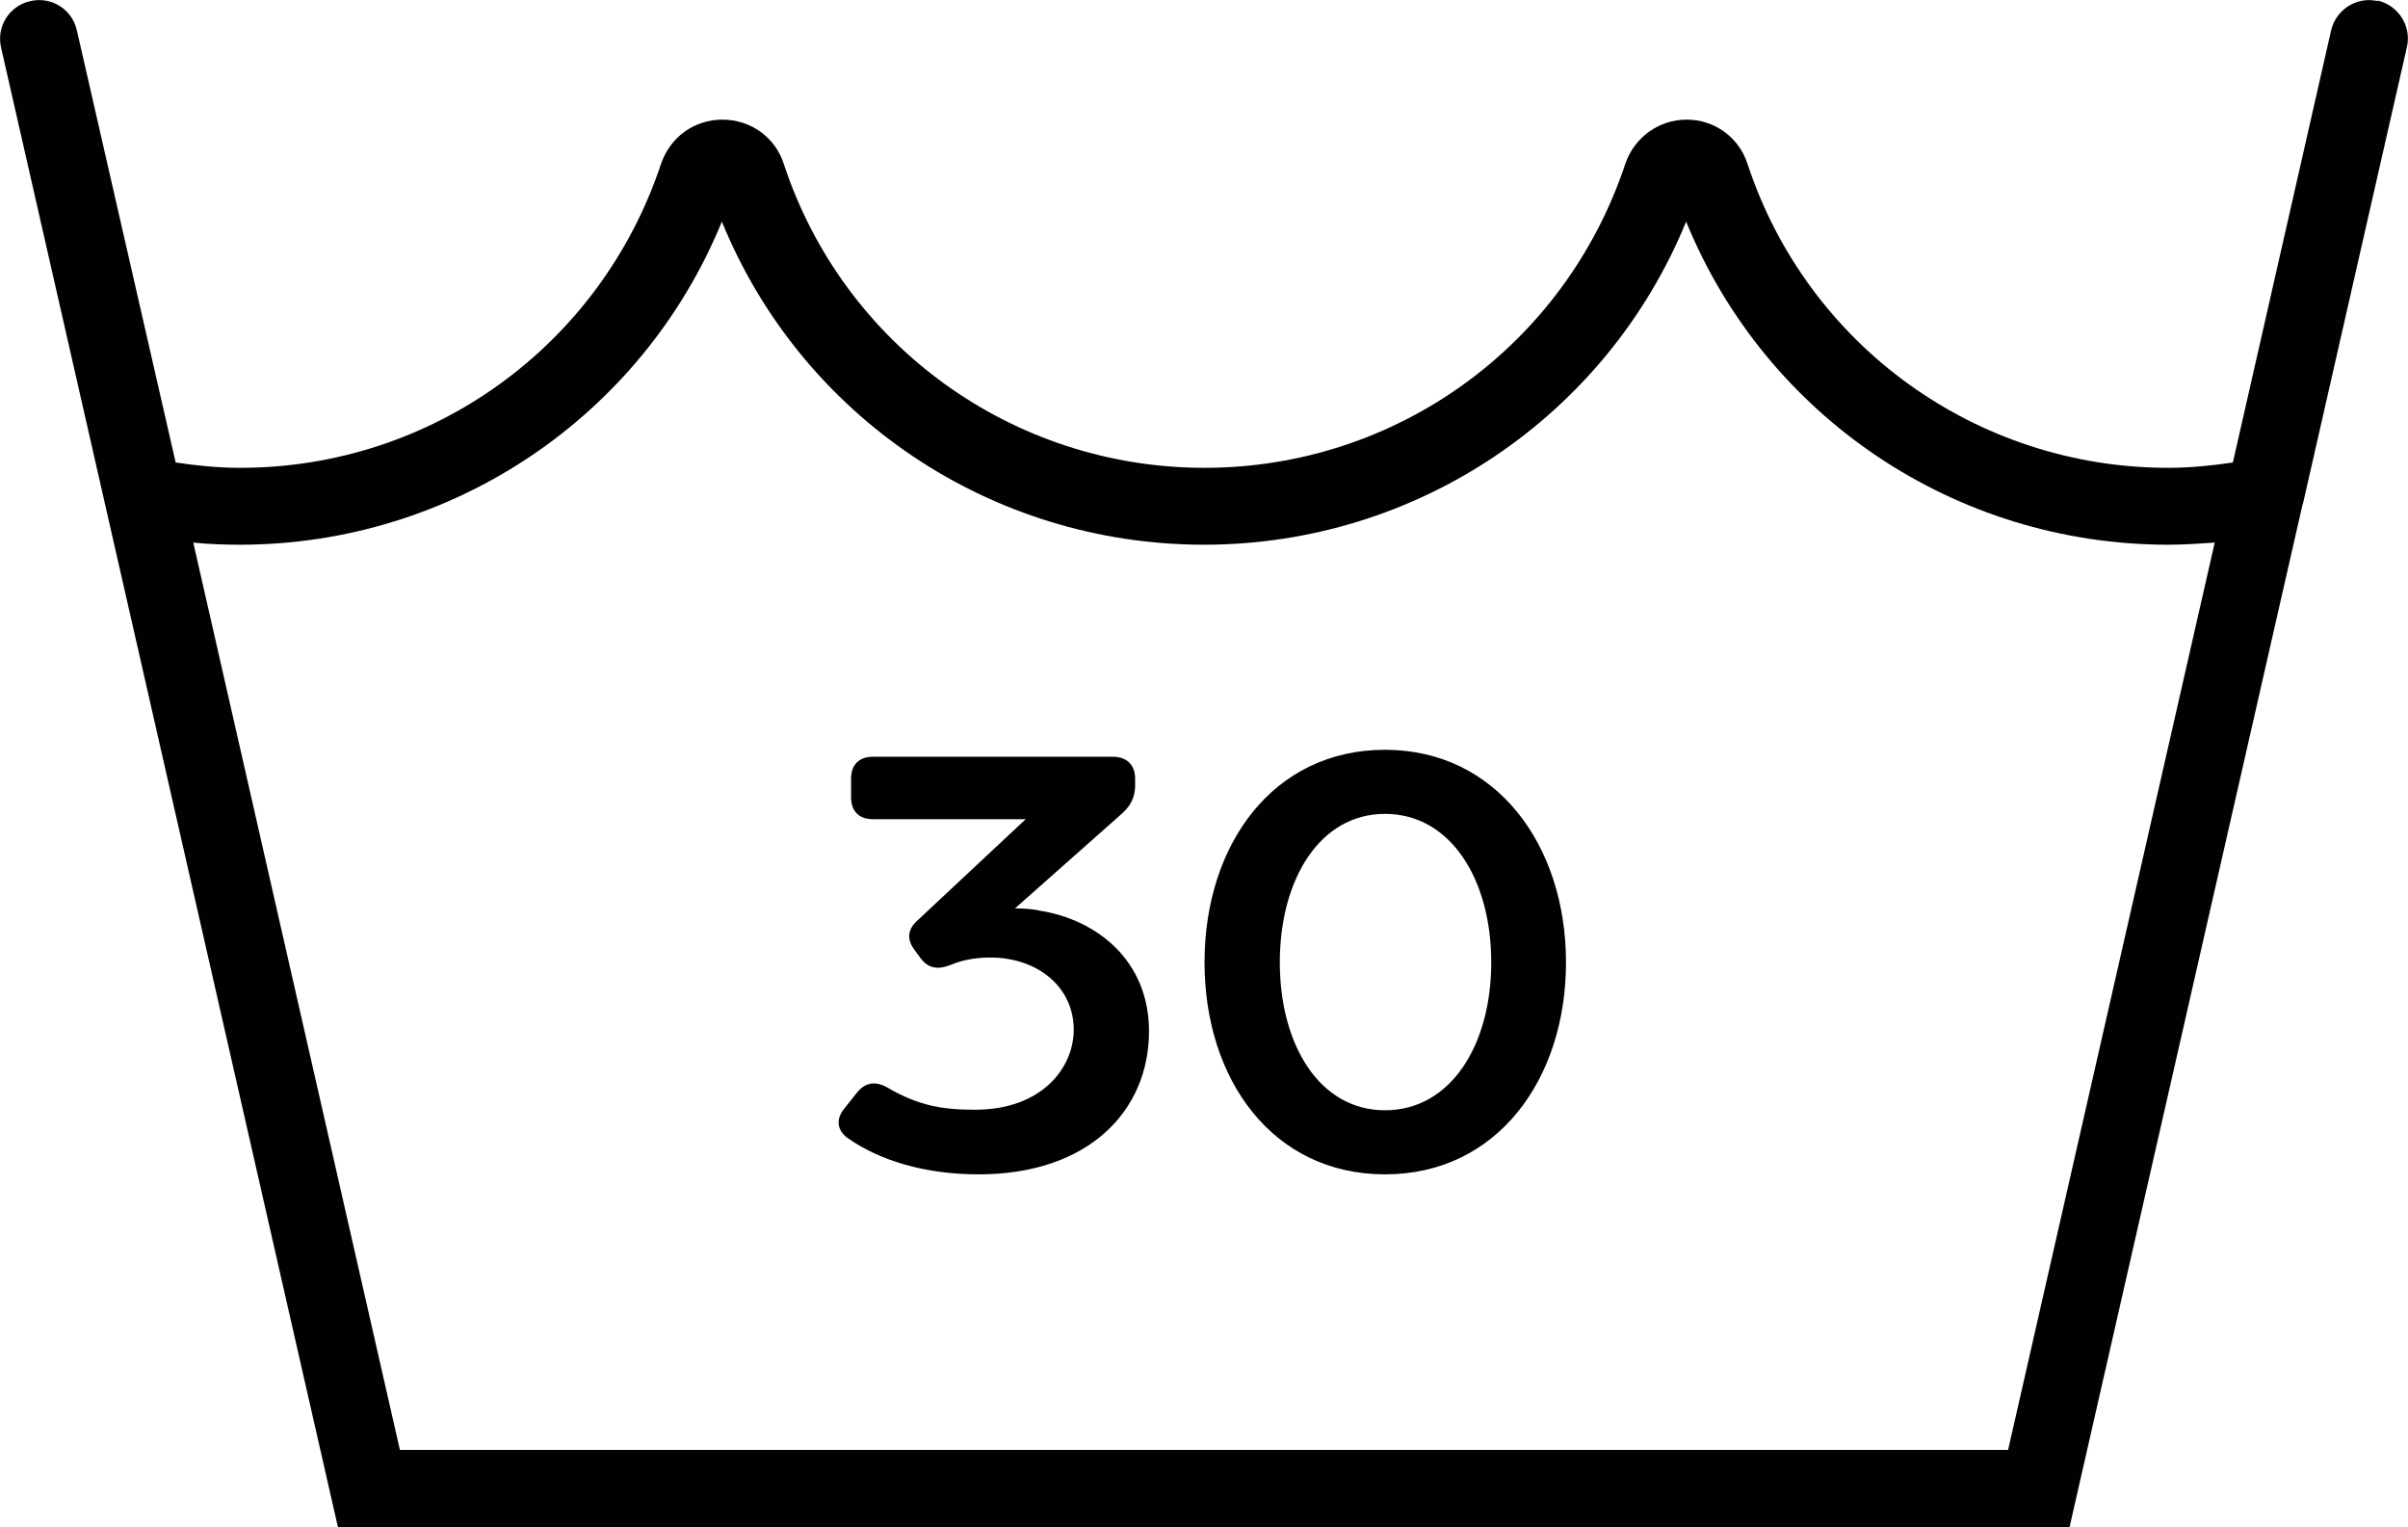 <?xml version="1.0" encoding="UTF-8"?><svg xmlns="http://www.w3.org/2000/svg" viewBox="0 0 45.1 28.6"><defs><style>.d{fill:#010101;}</style></defs><g id="a"/><g id="b"><g id="c"><g><path class="d" d="M44.53,.02c-.39-.09-.78,.16-.87,.55l-1.84,8.09c-.4,.06-.81,.1-1.21,.1-3.59,0-6.76-2.29-7.88-5.69-.16-.5-.62-.83-1.14-.83h0c-.52,0-.98,.33-1.15,.83-1.13,3.4-4.29,5.69-7.88,5.69s-6.76-2.29-7.88-5.69c-.16-.5-.62-.83-1.15-.83s-.98,.33-1.15,.83c-1.13,3.4-4.29,5.69-7.88,5.69-.41,0-.81-.04-1.21-.1L1.44,.57C1.35,.17,.96-.07,.57,.02,.17,.11-.07,.5,.02,.89L6.33,28.6H38.76l4.36-19.13s.01-.04,.02-.07l1.94-8.52c.09-.39-.16-.78-.55-.87Zm-6.93,27.13H7.49L3.62,10.16c.29,.03,.58,.04,.87,.04,3.99,0,7.54-2.41,9.03-6.05,1.49,3.65,5.04,6.05,9.03,6.05s7.54-2.41,9.03-6.05c1.49,3.65,5.04,6.05,9.03,6.05,.29,0,.58-.02,.87-.04l-3.87,16.99Z"/><path class="d" d="M19.47,17.05c-.14-.03-.3-.04-.46-.04l2.02-1.79c.15-.14,.23-.3,.23-.51v-.13c0-.25-.15-.41-.42-.41h-4.49c-.26,0-.41,.15-.41,.41v.35c0,.25,.14,.41,.41,.41h2.86l-2.01,1.88c-.21,.18-.22,.37-.07,.57l.11,.15c.15,.2,.33,.22,.56,.13,.28-.12,.57-.14,.75-.14,.88,0,1.56,.55,1.56,1.35,0,.72-.6,1.5-1.85,1.5-.62,0-1.06-.08-1.63-.41-.22-.13-.42-.11-.58,.09l-.23,.29c-.17,.2-.15,.42,.07,.57,.59,.41,1.43,.67,2.44,.67,2.06,0,3.19-1.19,3.19-2.68,0-1.31-.96-2.09-2.06-2.26Z"/><path class="d" d="M25.94,14.04c-2.1,0-3.38,1.78-3.38,3.98s1.28,3.97,3.38,3.97,3.39-1.78,3.39-3.97-1.3-3.98-3.39-3.98Zm0,6.75c-1.23,0-1.97-1.23-1.97-2.77s.74-2.78,1.97-2.78,1.99,1.23,1.99,2.78-.76,2.77-1.99,2.77Z"/></g></g></g></svg>
